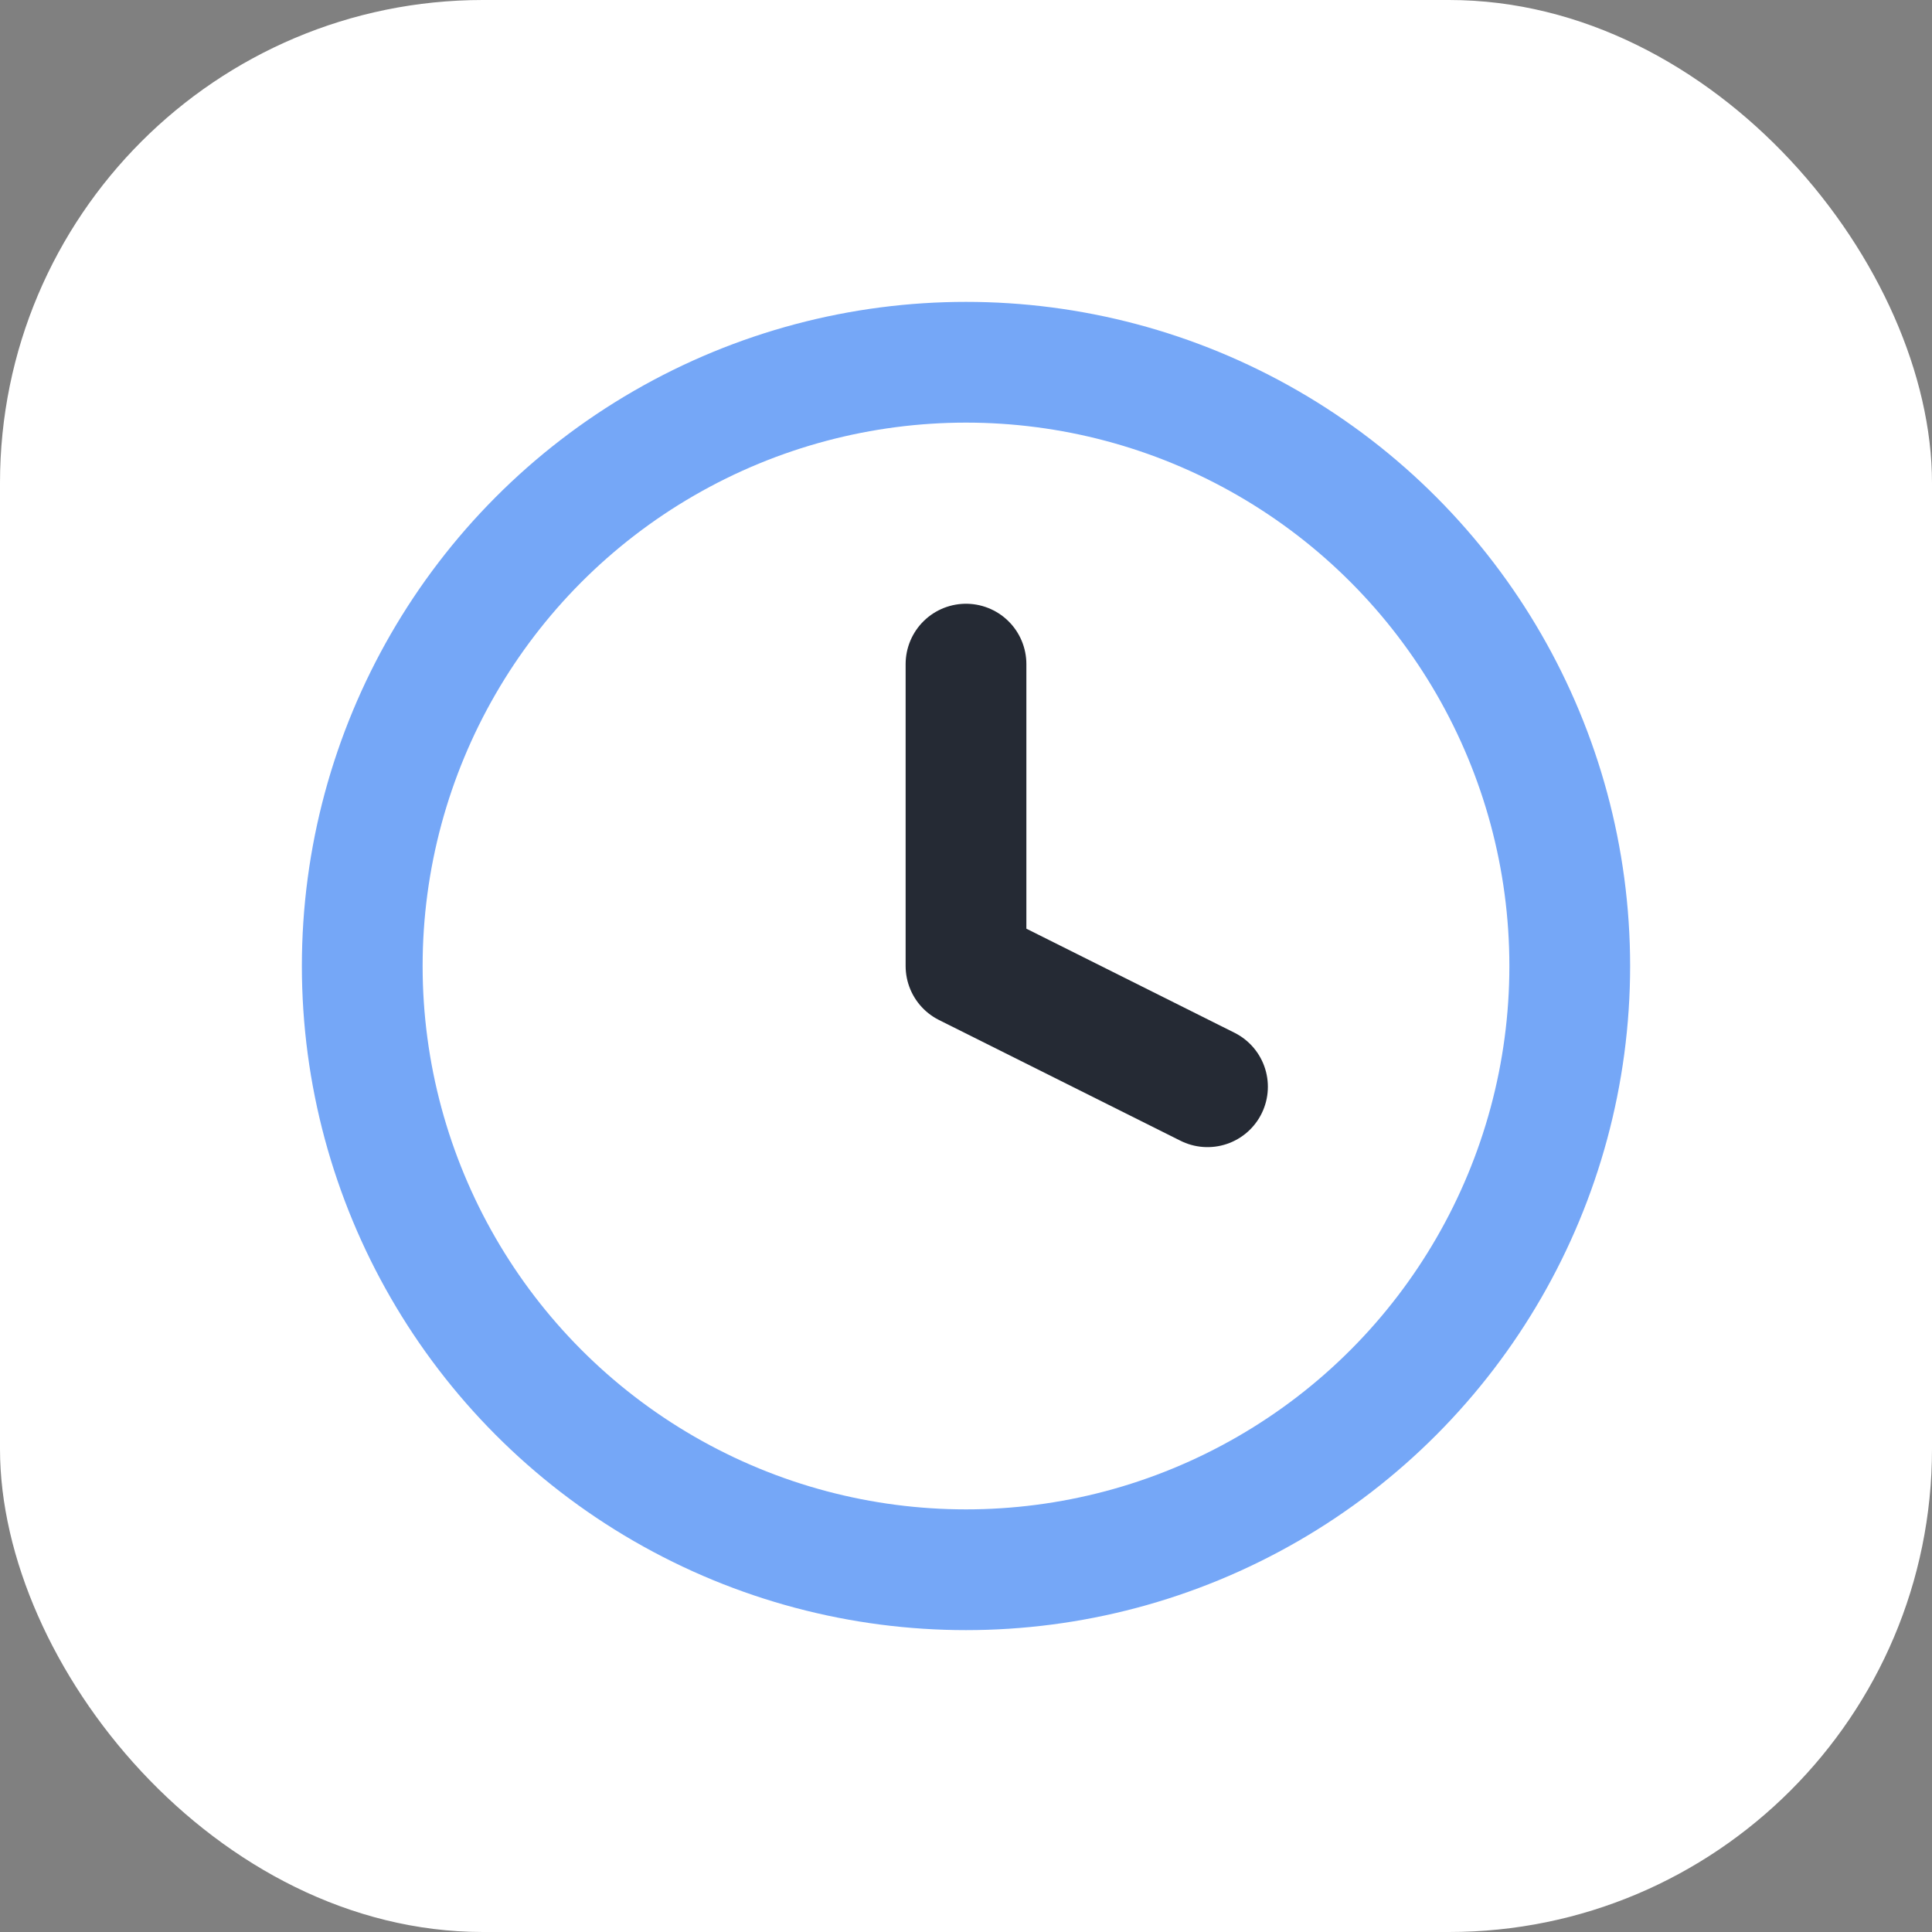 <?xml version="1.0" encoding="UTF-8"?>
<svg xmlns="http://www.w3.org/2000/svg" width="32" height="32" viewBox="0 0 32 32"><rect x="0" y="0" width="32" height="32" fill="#808080" stroke="none"/><rect width="32" height="32" rx="8" fill="#FFF"/><circle cx="16" cy="16" r="10" fill="none" stroke="#75A7F7" stroke-width="2"/><path d="M16 16v-5M16 16l4 2" stroke="#252A34" stroke-width="2" stroke-linecap="round"/></svg>